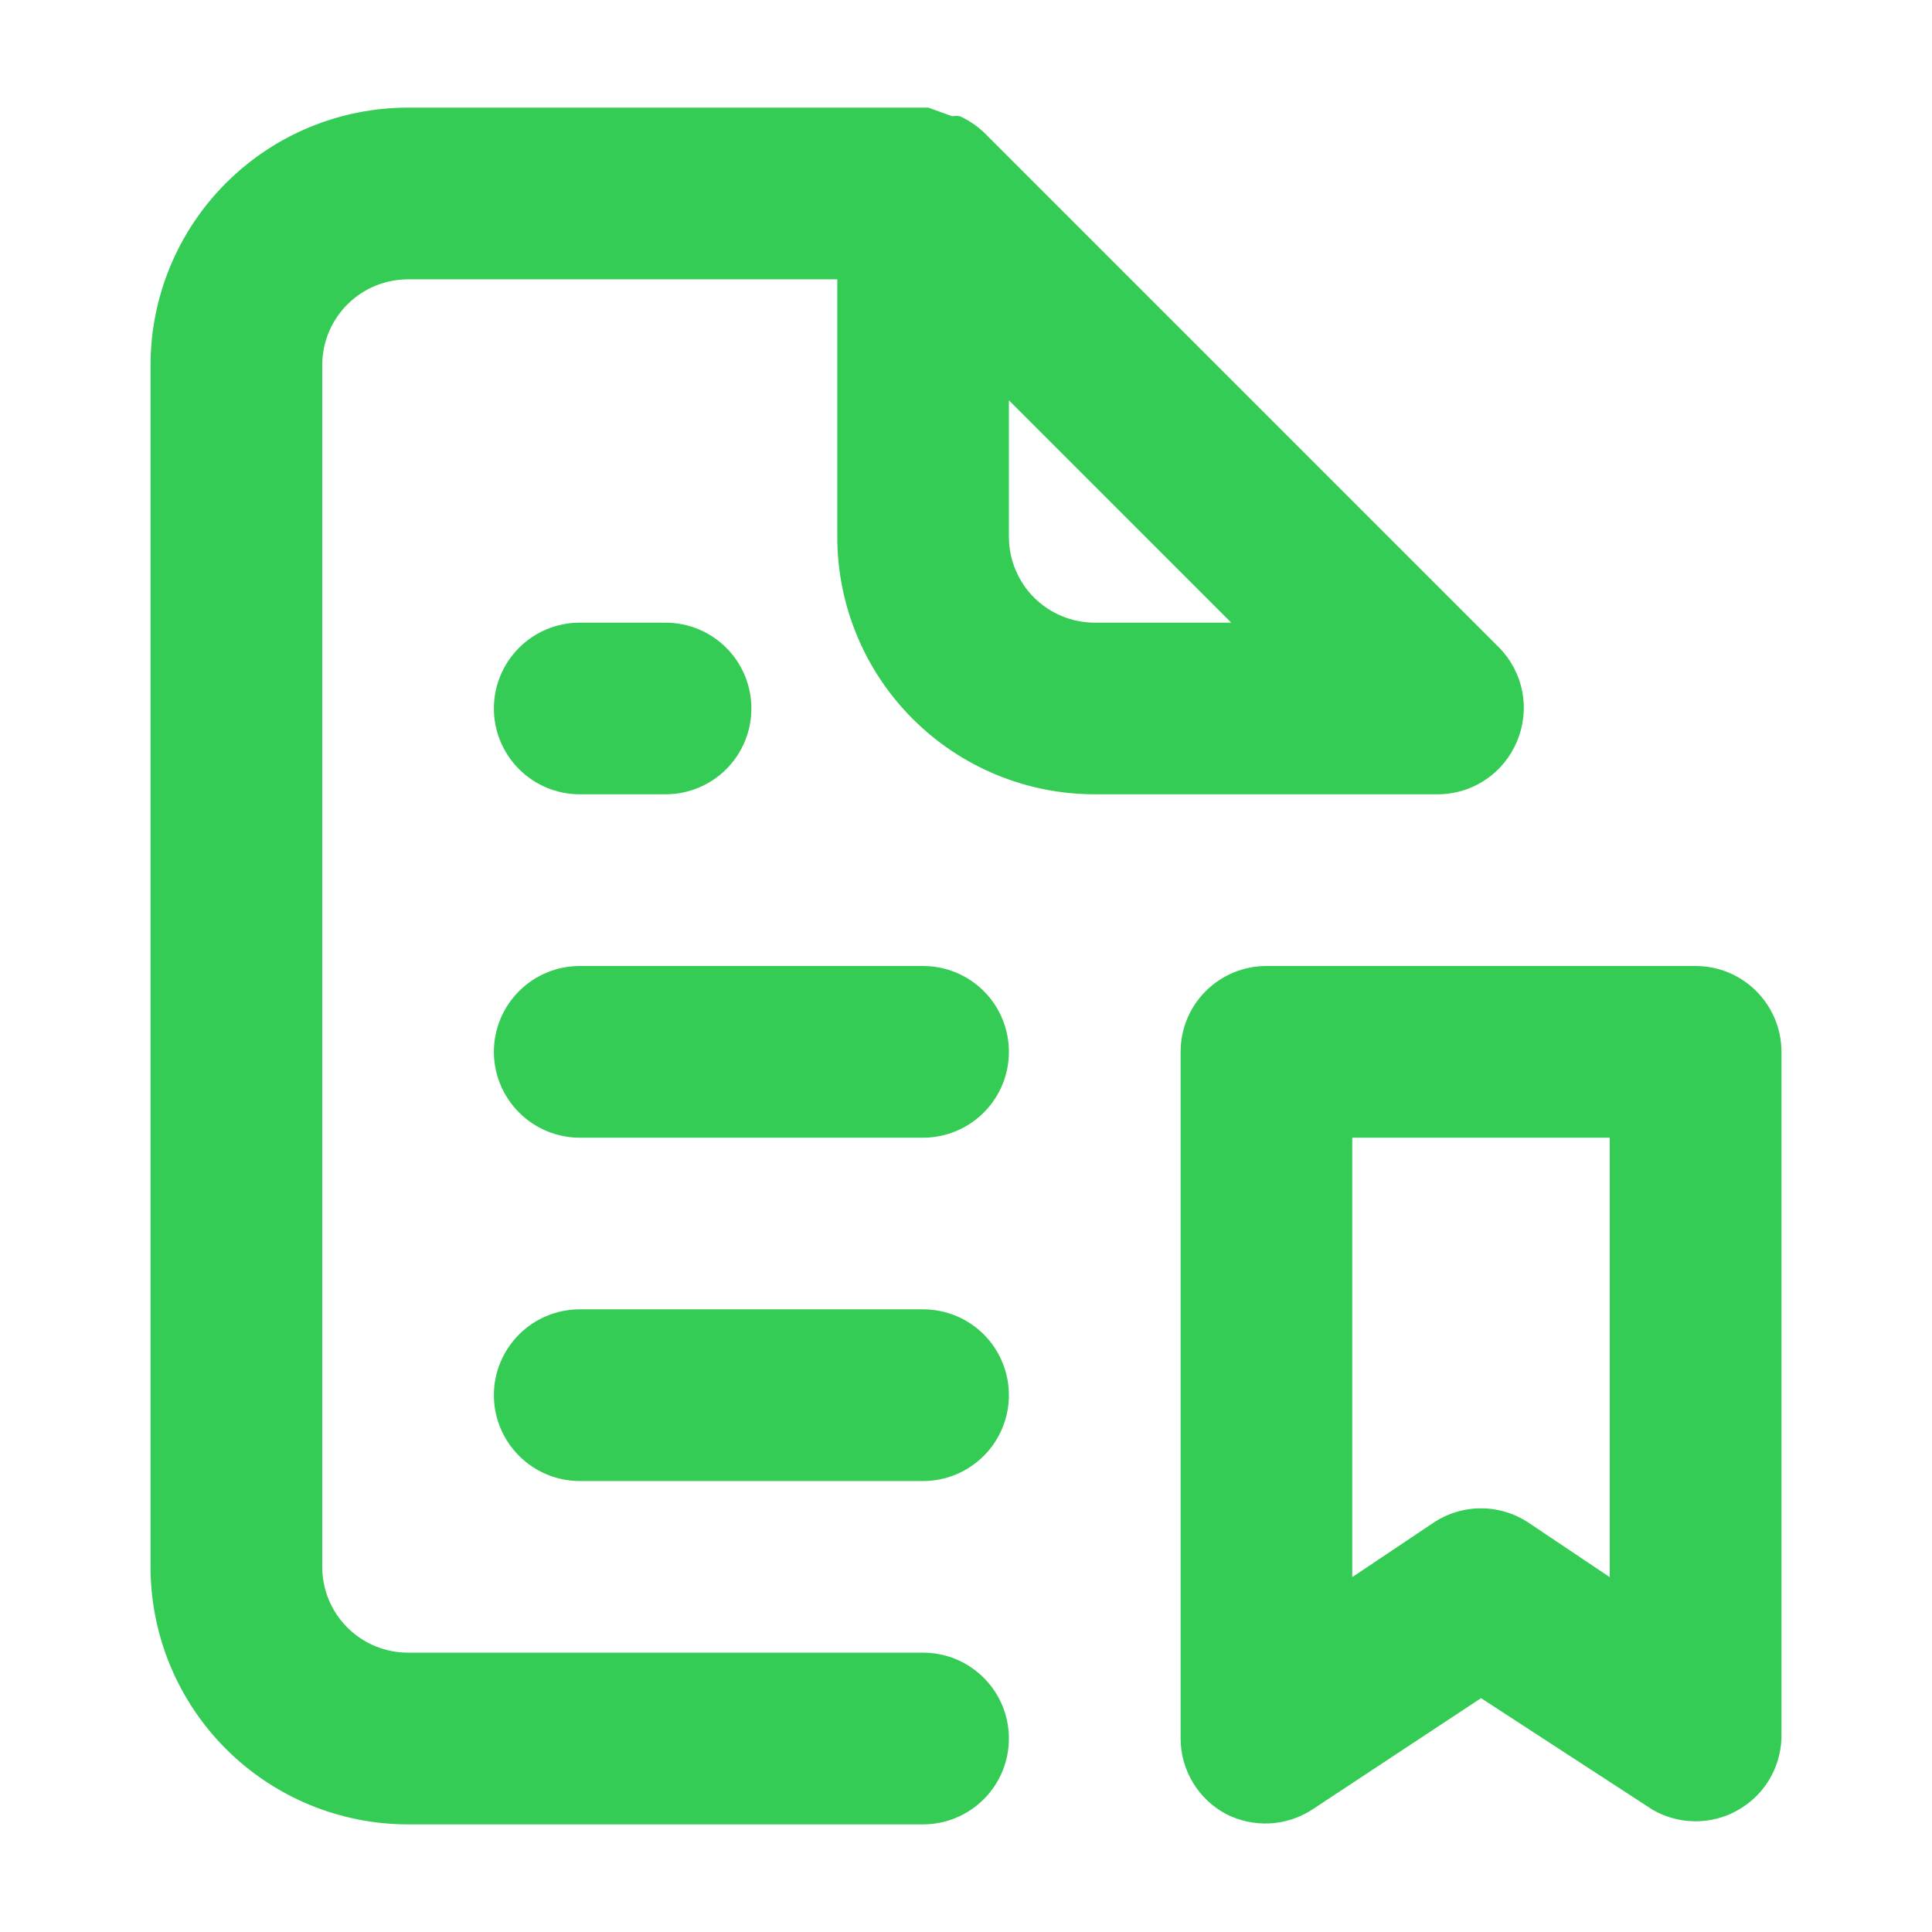<svg width="24" height="24" viewBox="0 0 24 24" fill="none" xmlns="http://www.w3.org/2000/svg">
<path d="M7.202 9.867H8.268C8.551 9.867 8.822 9.755 9.022 9.555C9.222 9.355 9.334 9.084 9.334 8.801C9.334 8.518 9.222 8.247 9.022 8.047C8.822 7.847 8.551 7.735 8.268 7.735H7.202C6.919 7.735 6.648 7.847 6.448 8.047C6.248 8.247 6.135 8.518 6.135 8.801C6.135 9.084 6.248 9.355 6.448 9.555C6.648 9.755 6.919 9.867 7.202 9.867ZM11.467 16.265H7.202C6.919 16.265 6.648 16.377 6.448 16.577C6.248 16.777 6.135 17.049 6.135 17.331C6.135 17.614 6.248 17.885 6.448 18.085C6.648 18.285 6.919 18.398 7.202 18.398H11.467C11.75 18.398 12.021 18.285 12.221 18.085C12.421 17.885 12.533 17.614 12.533 17.331C12.533 17.049 12.421 16.777 12.221 16.577C12.021 16.377 11.75 16.265 11.467 16.265ZM11.467 12H7.202C6.919 12 6.648 12.112 6.448 12.312C6.248 12.512 6.135 12.783 6.135 13.066C6.135 13.349 6.248 13.62 6.448 13.82C6.648 14.02 6.919 14.133 7.202 14.133H11.467C11.75 14.133 12.021 14.02 12.221 13.82C12.421 13.62 12.533 13.349 12.533 13.066C12.533 12.783 12.421 12.512 12.221 12.312C12.021 12.112 11.75 12 11.467 12ZM18.846 9.206C18.927 9.012 18.95 8.798 18.91 8.591C18.87 8.384 18.77 8.194 18.622 8.044L12.224 1.646C12.136 1.563 12.035 1.495 11.925 1.444C11.893 1.439 11.861 1.439 11.829 1.444L11.531 1.337H5.069C4.221 1.337 3.407 1.674 2.807 2.274C2.207 2.874 1.87 3.688 1.87 4.536V19.464C1.87 20.312 2.207 21.126 2.807 21.726C3.407 22.326 4.221 22.663 5.069 22.663H11.467C11.75 22.663 12.021 22.55 12.221 22.35C12.421 22.151 12.533 21.879 12.533 21.596C12.533 21.314 12.421 21.042 12.221 20.843C12.021 20.642 11.75 20.53 11.467 20.53H5.069C4.786 20.53 4.515 20.418 4.315 20.218C4.115 20.018 4.003 19.747 4.003 19.464V4.536C4.003 4.253 4.115 3.982 4.315 3.782C4.515 3.582 4.786 3.47 5.069 3.47H10.401V6.669C10.401 7.517 10.738 8.331 11.338 8.93C11.937 9.53 12.751 9.867 13.599 9.867H17.864C18.075 9.866 18.28 9.803 18.455 9.685C18.63 9.568 18.765 9.401 18.846 9.206ZM13.599 7.735C13.317 7.735 13.045 7.622 12.845 7.423C12.646 7.223 12.533 6.951 12.533 6.669V4.973L15.295 7.735H13.599ZM21.063 12H15.732C15.449 12 15.178 12.112 14.978 12.312C14.778 12.512 14.666 12.783 14.666 13.066V21.596C14.666 21.789 14.719 21.979 14.819 22.144C14.918 22.309 15.061 22.444 15.231 22.535C15.398 22.62 15.584 22.66 15.771 22.651C15.958 22.642 16.14 22.583 16.297 22.482L18.398 21.095L20.53 22.482C20.689 22.574 20.87 22.623 21.054 22.625C21.238 22.626 21.419 22.581 21.58 22.491C21.741 22.402 21.877 22.273 21.973 22.116C22.069 21.959 22.123 21.78 22.13 21.596V13.066C22.13 12.783 22.017 12.512 21.817 12.312C21.617 12.112 21.346 12 21.063 12ZM19.997 19.592L18.995 18.92C18.819 18.801 18.61 18.737 18.398 18.737C18.185 18.737 17.977 18.801 17.801 18.92L16.798 19.592V14.133H19.997V19.592Z" fill="#34CC55"/>
</svg>
